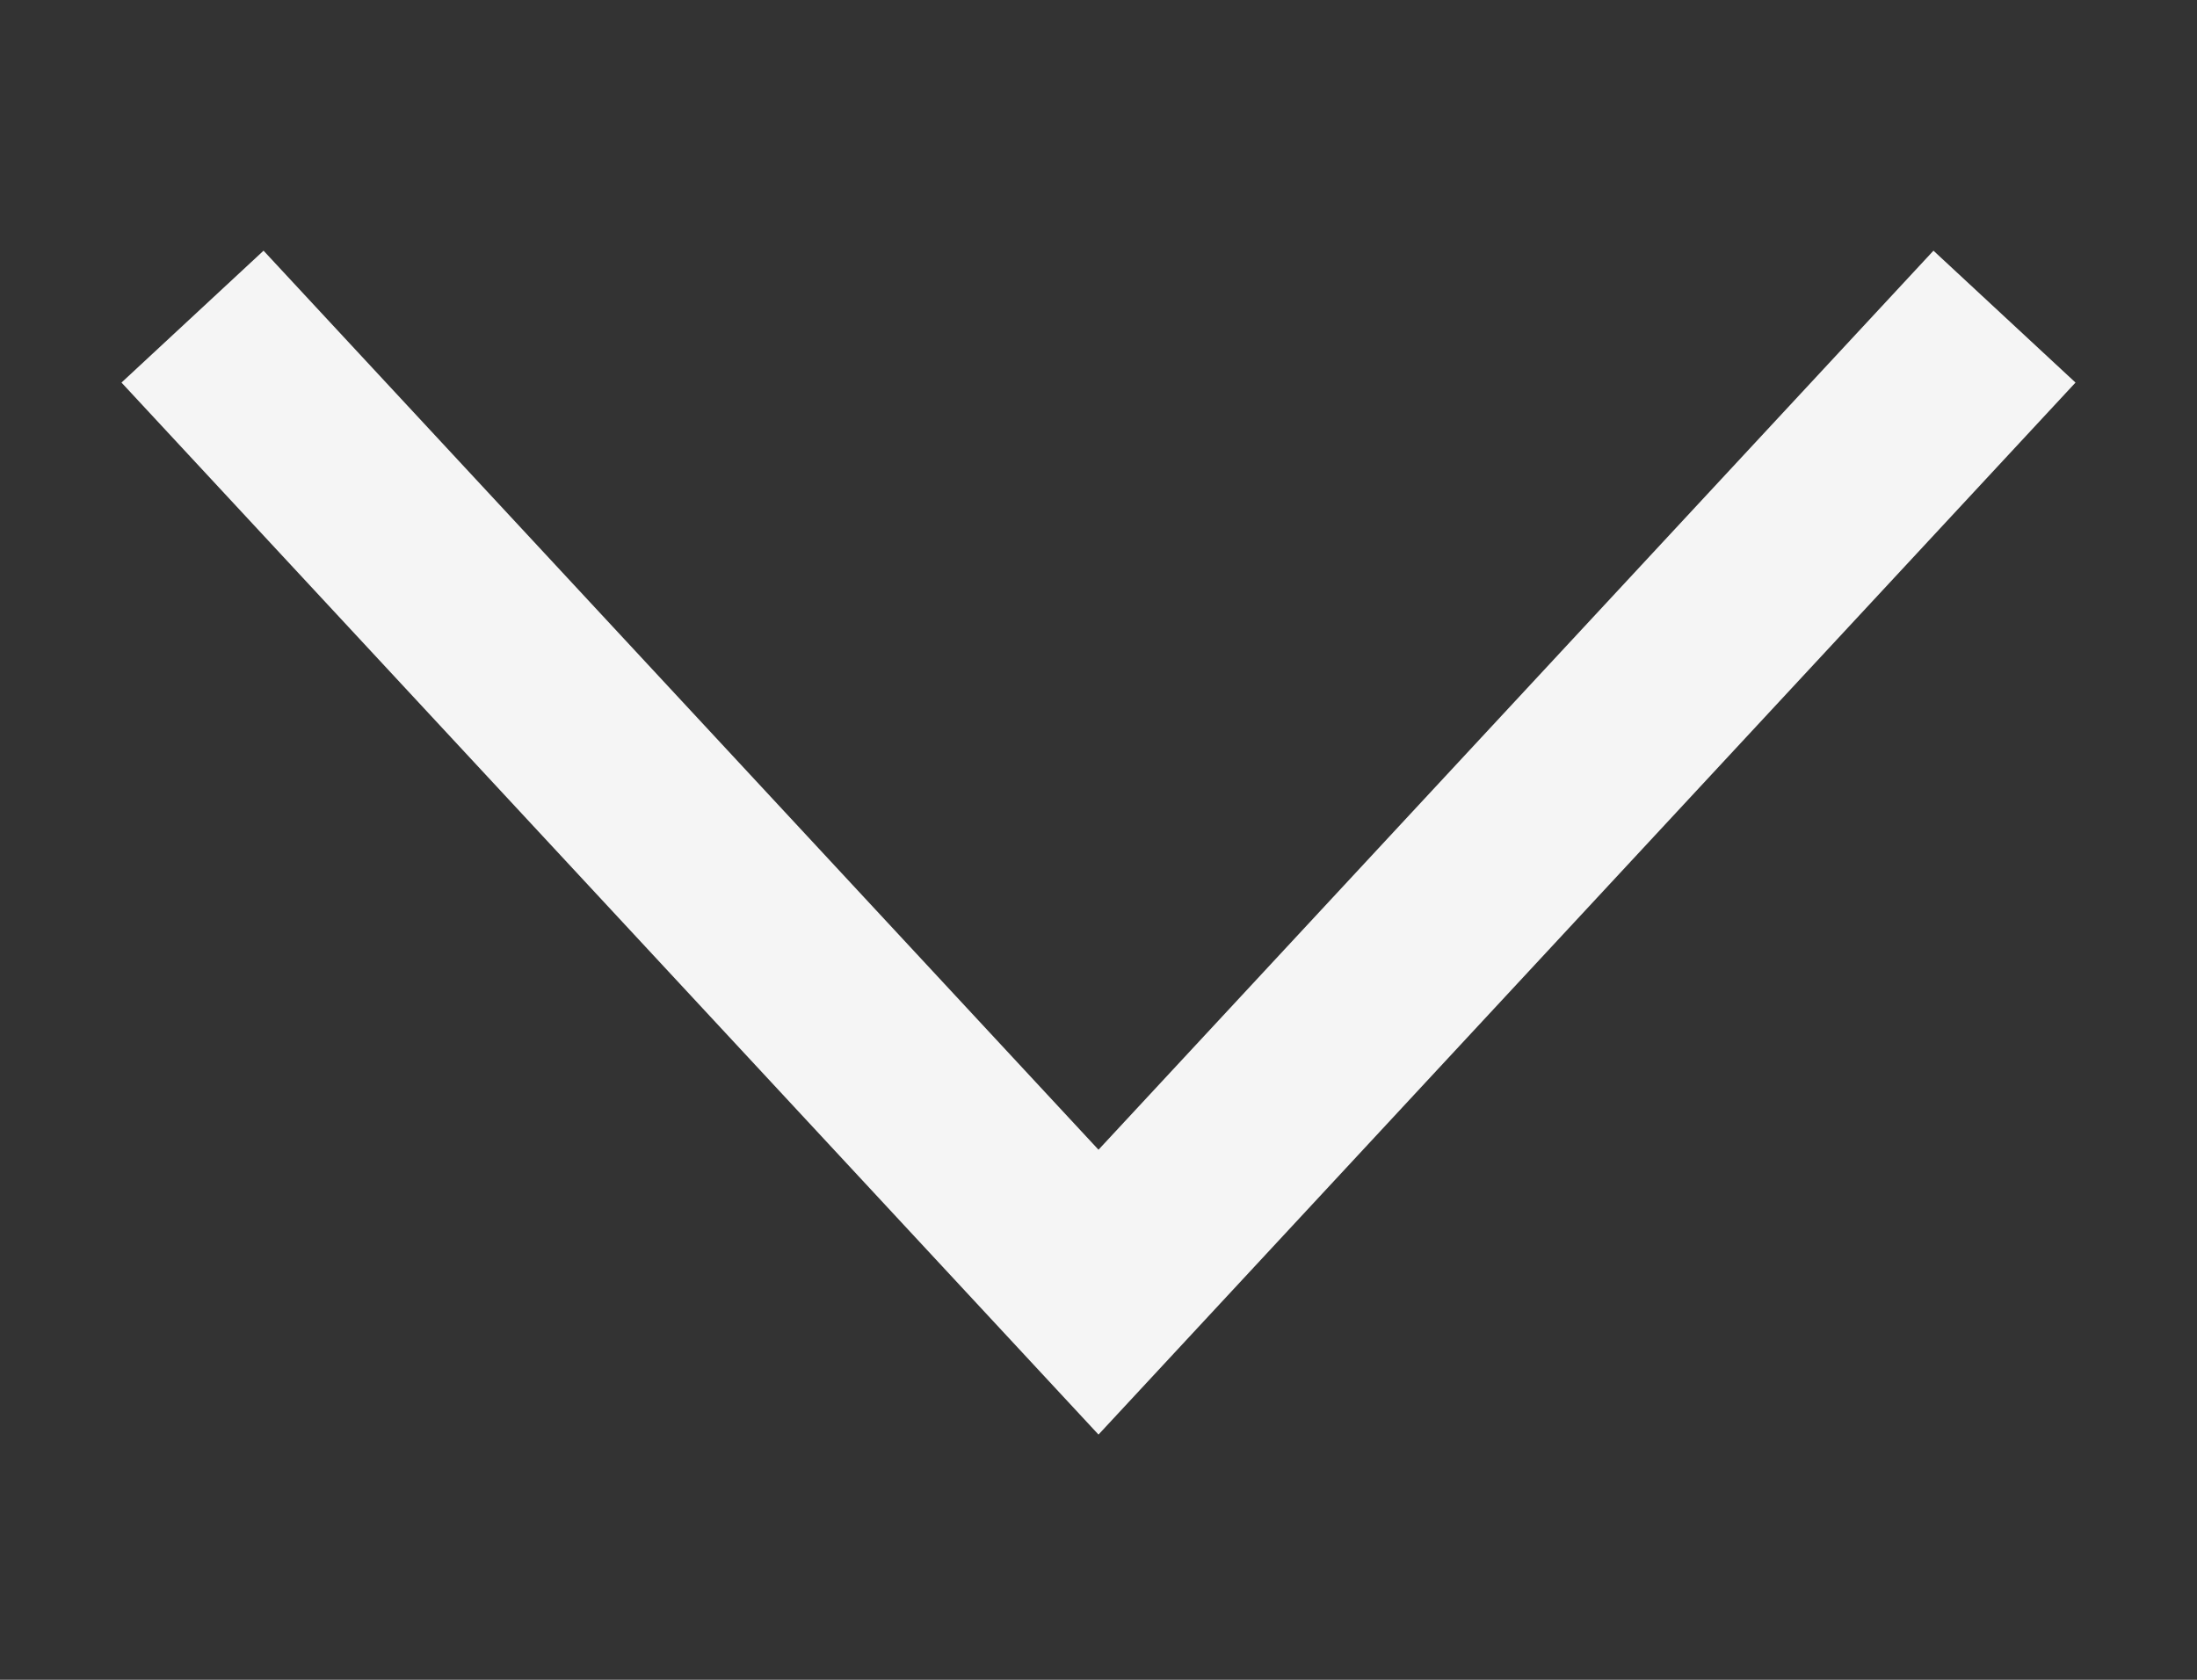 <svg width="17" height="13" viewBox="0 0 17 13" fill="none" xmlns="http://www.w3.org/2000/svg">
<rect x="0" y="0" width="17" height="13" fill="#333333" stroke="none"/>
<path d="M15 3L8.5 10L2 3" stroke="#F5F5F5" stroke-width="1.5" stroke-linecap="square"/>
</svg>
